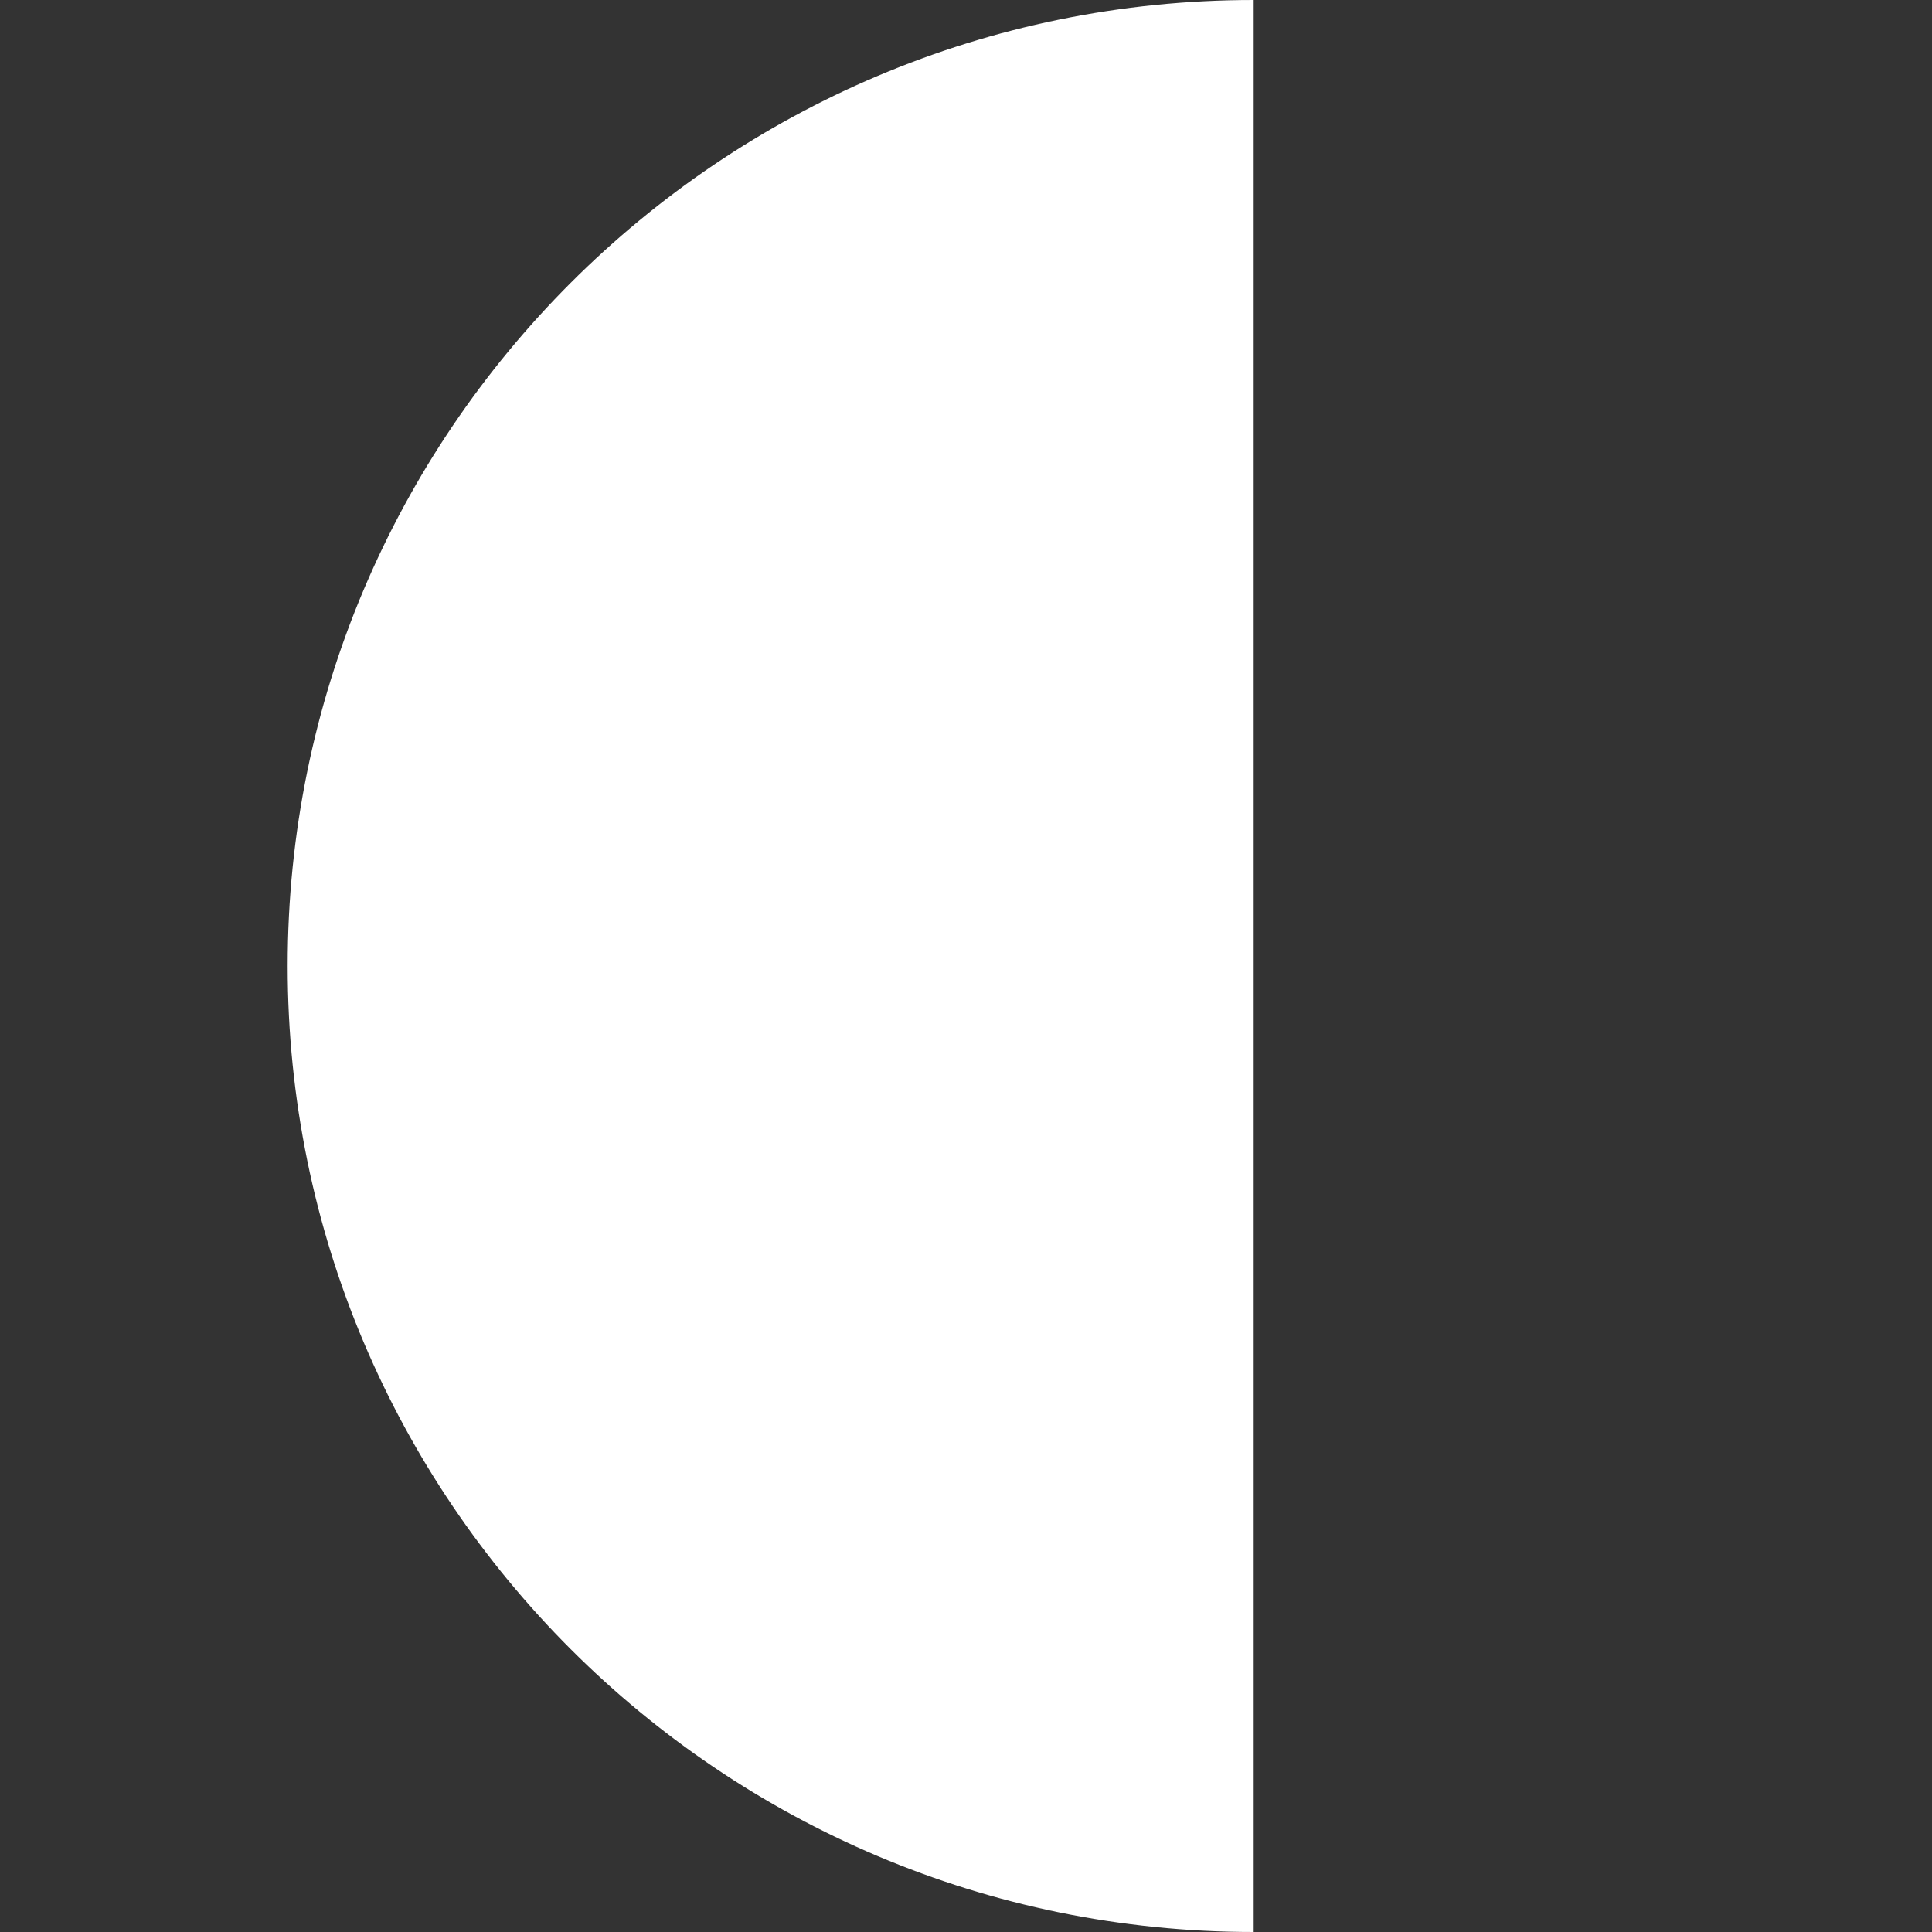 <svg width="58" height="58" viewBox="0 0 58 58" fill="none" xmlns="http://www.w3.org/2000/svg">
<rect x="0" y="0" width="58" height="58" fill="#333333" stroke="none"/>
<path d="M37.636 0V58C21.621 58 8.636 45.016 8.636 29C8.636 12.984 21.621 0 37.636 0Z" fill="white"/>
</svg>
